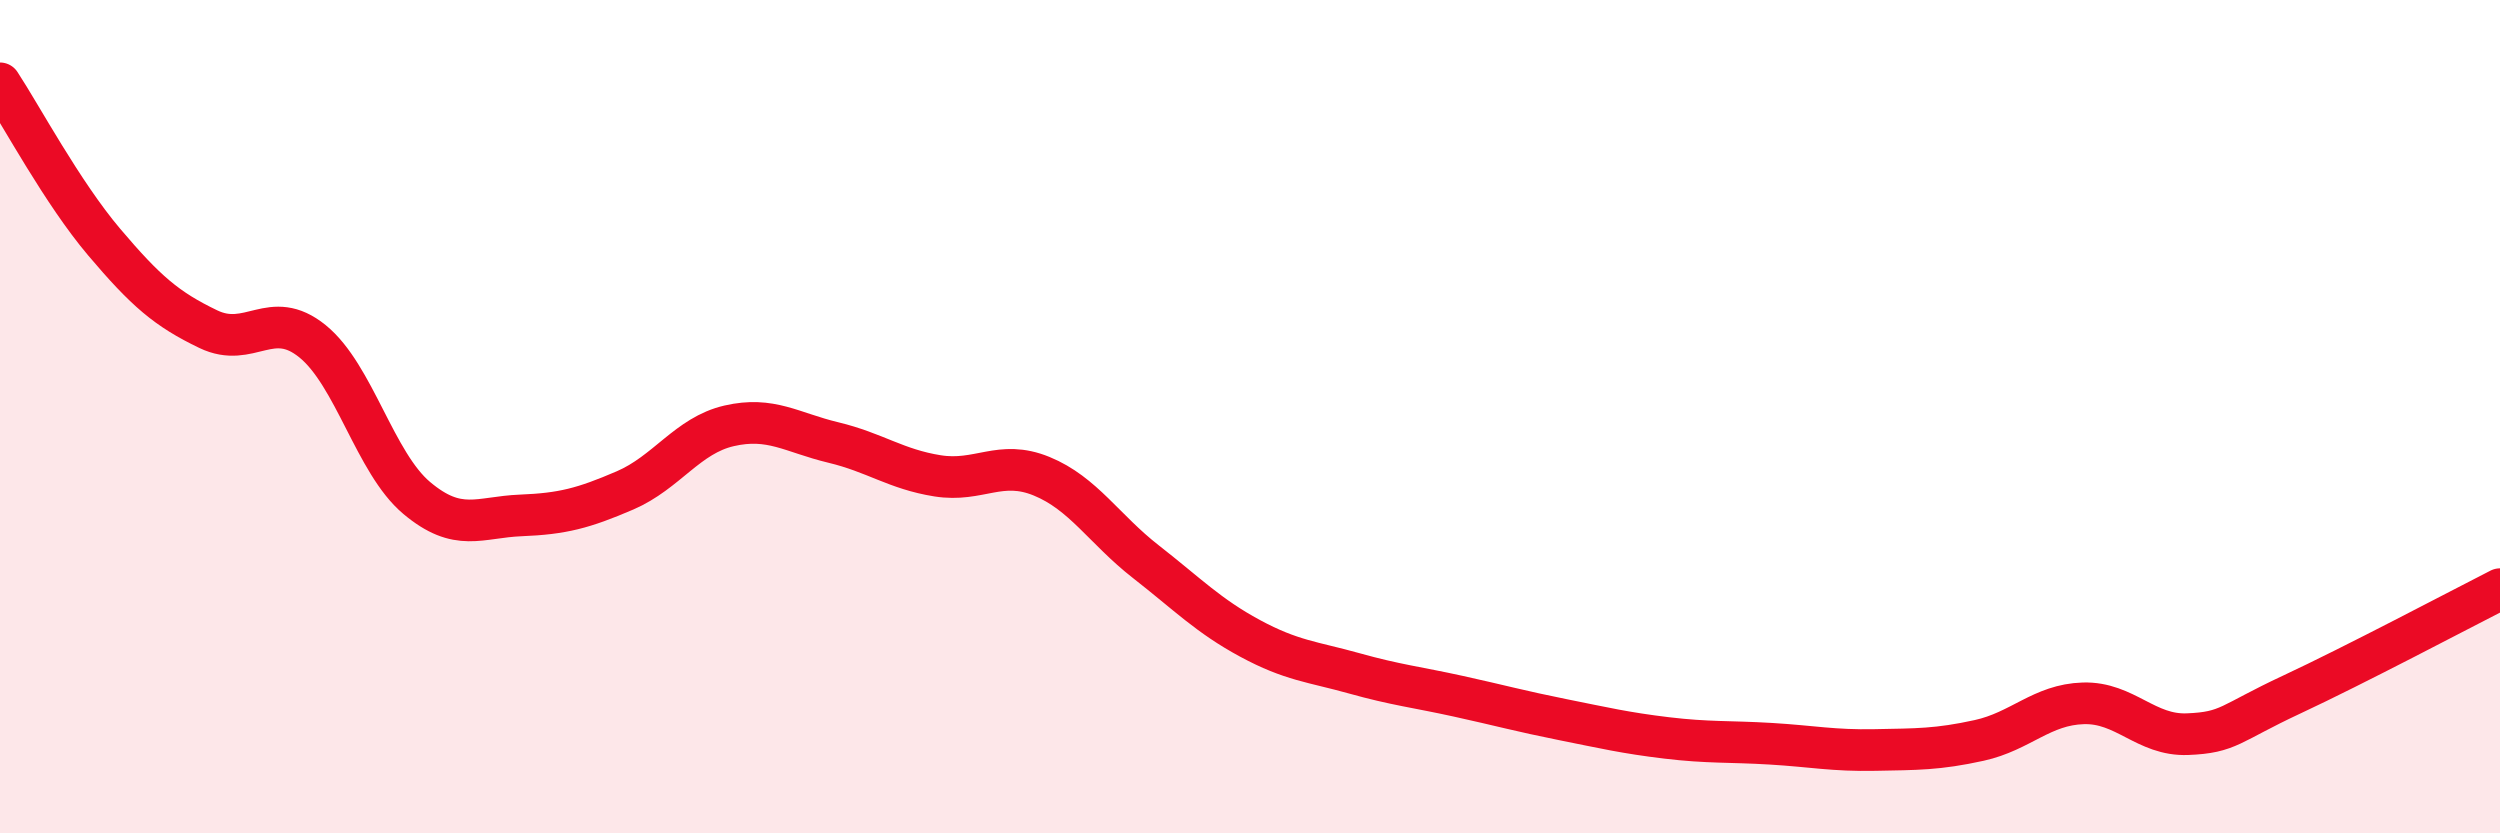 
    <svg width="60" height="20" viewBox="0 0 60 20" xmlns="http://www.w3.org/2000/svg">
      <path
        d="M 0,2 C 0.5,2.76 1.5,4.63 2.5,5.81 C 3.5,6.99 4,7.42 5,7.9 C 6,8.38 6.5,7.38 7.5,8.19 C 8.5,9 9,11.11 10,11.95 C 11,12.79 11.5,12.41 12.5,12.37 C 13.5,12.33 14,12.2 15,11.77 C 16,11.34 16.5,10.45 17.5,10.22 C 18.5,9.99 19,10.38 20,10.62 C 21,10.86 21.5,11.26 22.5,11.42 C 23.5,11.58 24,11.02 25,11.43 C 26,11.84 26.5,12.7 27.5,13.48 C 28.5,14.26 29,14.78 30,15.32 C 31,15.86 31.5,15.88 32.5,16.16 C 33.5,16.44 34,16.49 35,16.71 C 36,16.93 36.5,17.07 37.5,17.27 C 38.5,17.47 39,17.59 40,17.71 C 41,17.83 41.5,17.79 42.5,17.85 C 43.5,17.91 44,18.02 45,18 C 46,17.98 46.5,17.99 47.5,17.77 C 48.5,17.55 49,16.91 50,16.88 C 51,16.85 51.5,17.66 52.5,17.62 C 53.5,17.58 53.5,17.37 55,16.67 C 56.5,15.97 59,14.65 60,14.14L60 20L0 20Z"
        fill="#EB0A25"
        opacity="0.1"
        stroke-linecap="round"
        stroke-linejoin="round"
      />
      <path
        d="M 0,2 C 0.5,2.76 1.5,4.63 2.5,5.81 C 3.5,6.99 4,7.42 5,7.9 C 6,8.38 6.5,7.38 7.5,8.19 C 8.5,9 9,11.11 10,11.95 C 11,12.79 11.5,12.41 12.5,12.37 C 13.5,12.33 14,12.2 15,11.77 C 16,11.34 16.5,10.45 17.5,10.22 C 18.5,9.99 19,10.38 20,10.62 C 21,10.86 21.5,11.26 22.5,11.42 C 23.5,11.58 24,11.02 25,11.43 C 26,11.84 26.5,12.7 27.5,13.48 C 28.5,14.26 29,14.78 30,15.32 C 31,15.86 31.5,15.88 32.5,16.16 C 33.5,16.44 34,16.49 35,16.71 C 36,16.93 36.5,17.07 37.5,17.27 C 38.5,17.47 39,17.59 40,17.71 C 41,17.83 41.5,17.79 42.5,17.85 C 43.5,17.91 44,18.02 45,18 C 46,17.98 46.5,17.99 47.5,17.77 C 48.5,17.55 49,16.91 50,16.88 C 51,16.85 51.5,17.66 52.5,17.62 C 53.5,17.58 53.5,17.37 55,16.67 C 56.5,15.97 59,14.65 60,14.14"
        stroke="#EB0A25"
        stroke-width="1"
        fill="none"
        stroke-linecap="round"
        stroke-linejoin="round"
      />
    </svg>
  